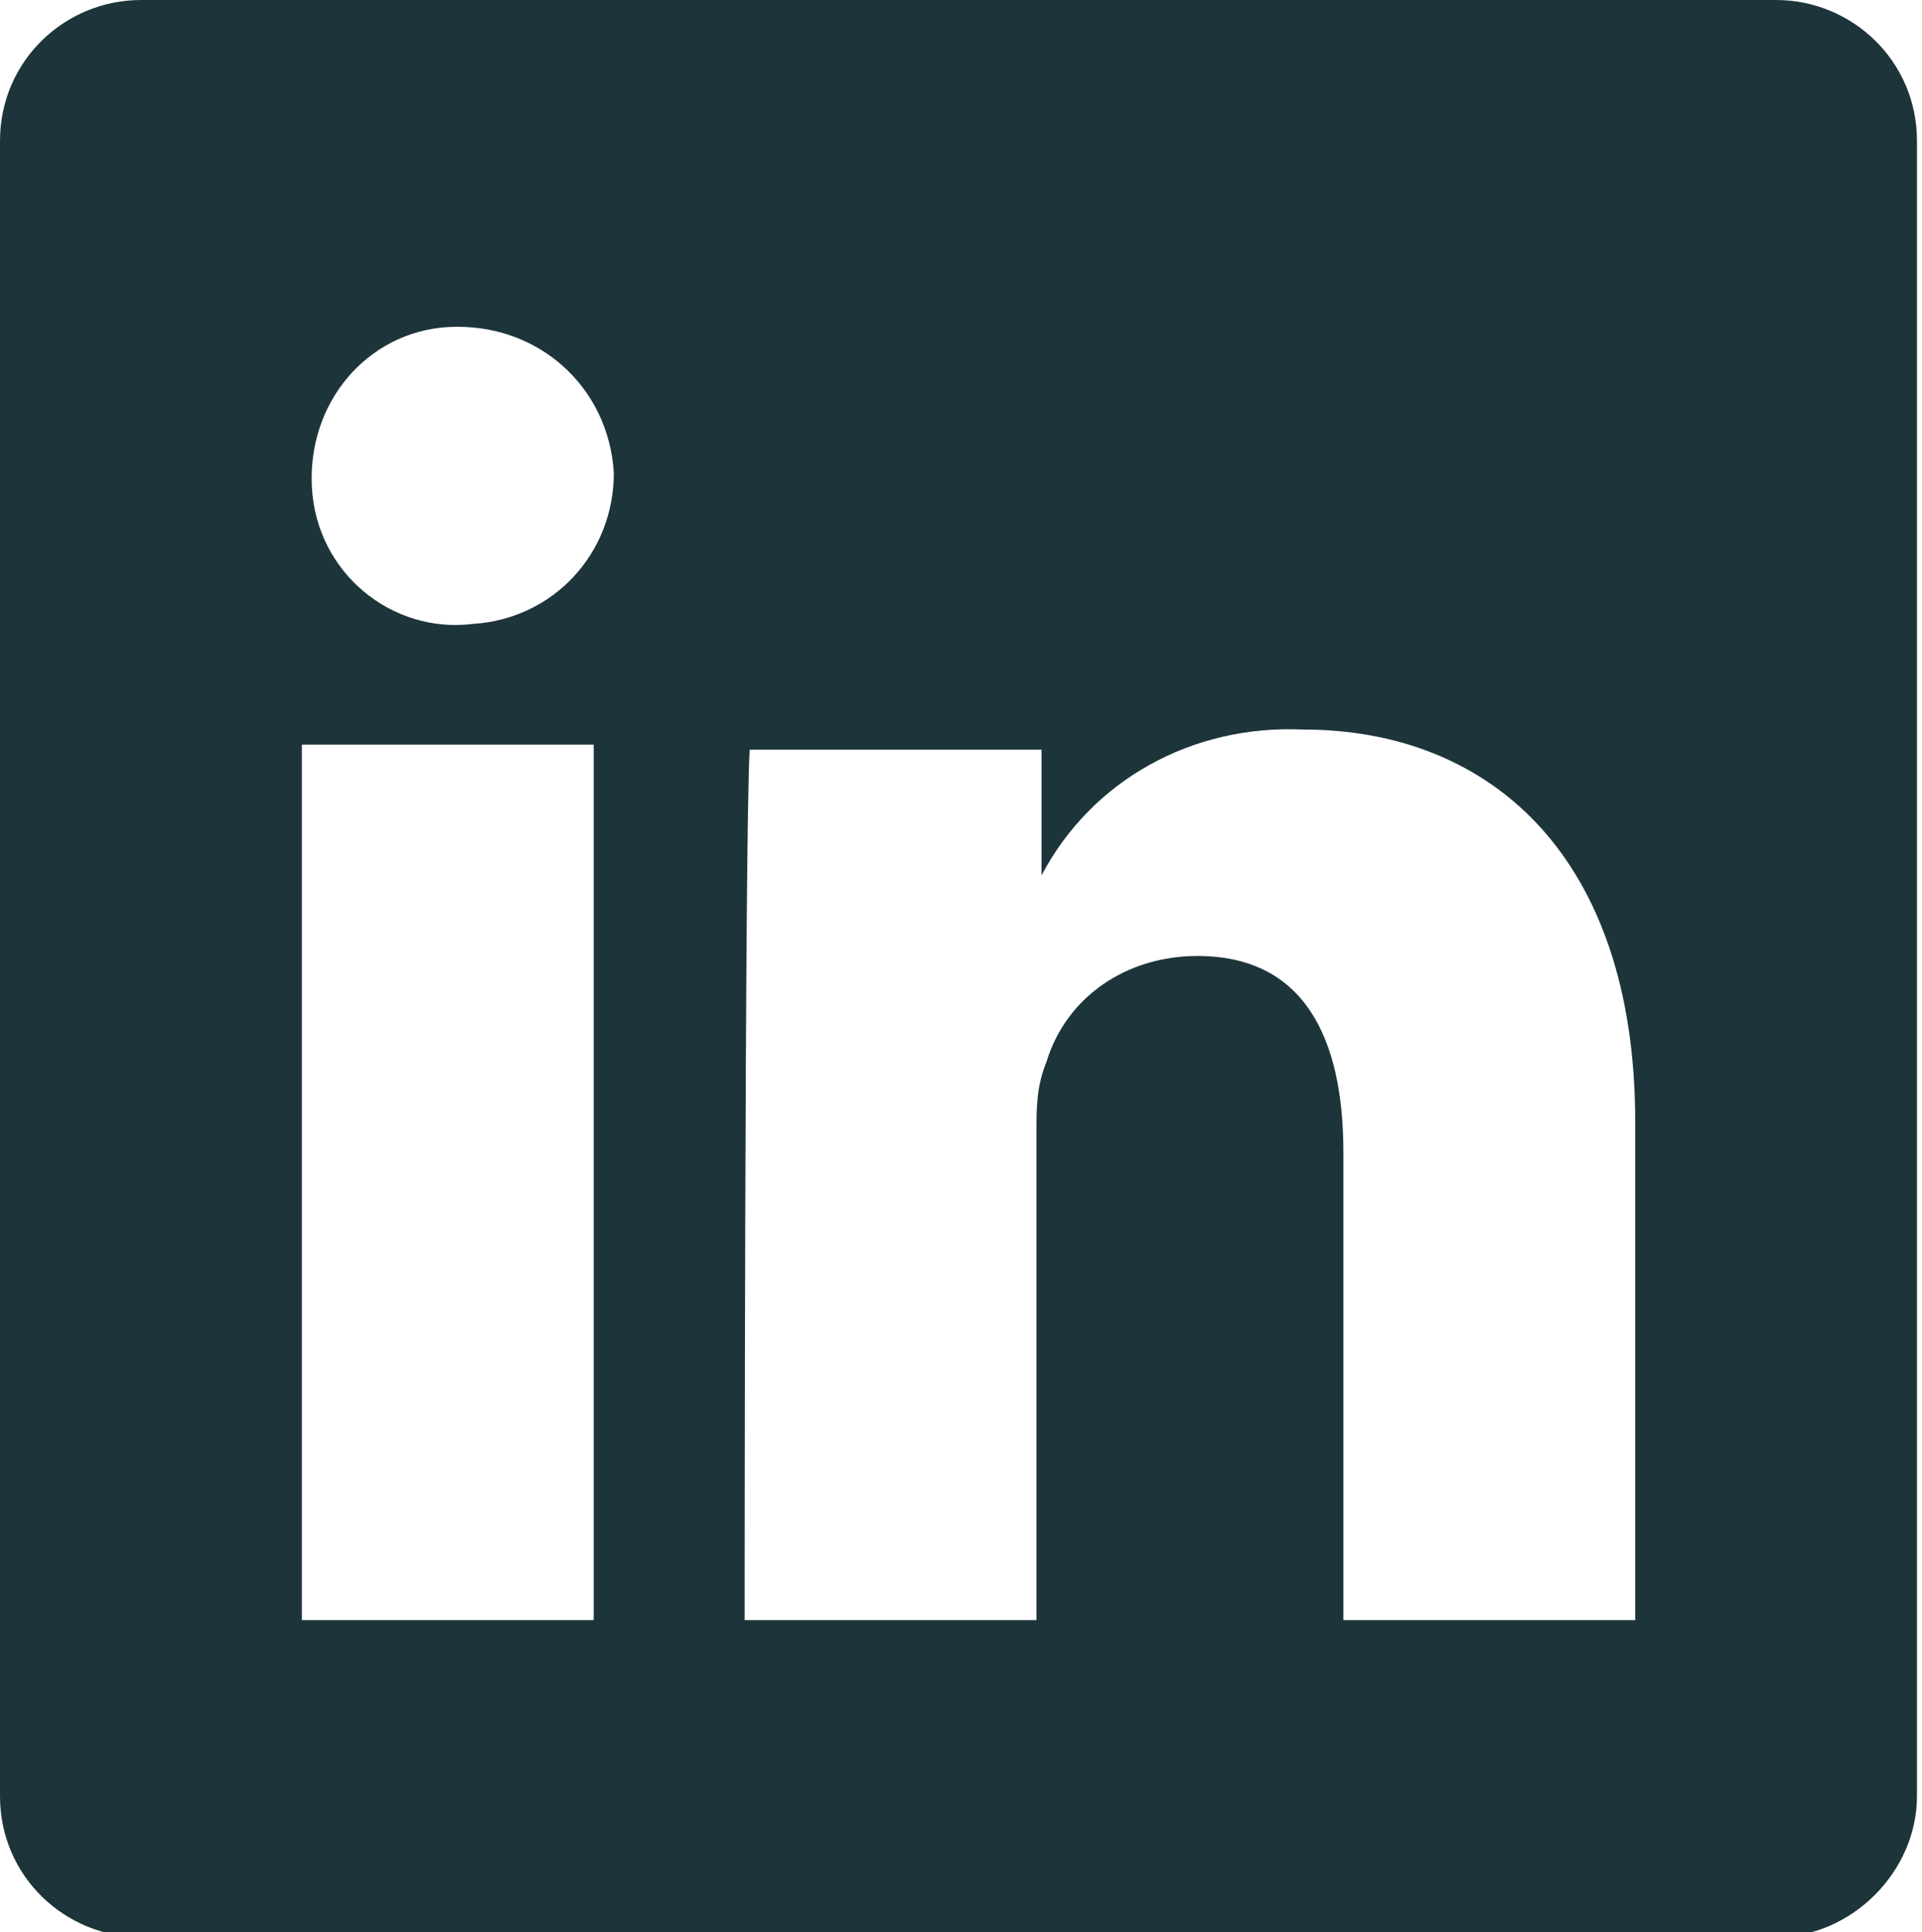 <?xml version="1.0" encoding="UTF-8"?>
<!-- Generator: Adobe Illustrator 24.3.0, SVG Export Plug-In . SVG Version: 6.00 Build 0)  -->
<svg xmlns="http://www.w3.org/2000/svg" xmlns:xlink="http://www.w3.org/1999/xlink" version="1.1" id="Laag_1" x="0px" y="0px" viewBox="0 0 38.2 38.4" style="enable-background:new 0 0 38.2 38.4;" xml:space="preserve">
<style type="text/css">
	.st0{fill:#1D353A;}
</style>
<path id="linkedin" class="st0" d="M0,2.8C0,1.2,1.3,0,2.8,0h32.5c1.5,0,2.8,1.2,2.8,2.8v32.9c0,1.5-1.3,2.8-2.8,2.8H2.8  c-1.5,0-2.8-1.2-2.8-2.8V2.8z M14.8,32.2h5.8v-9.7c0-0.5,0-0.9,0.2-1.4c0.4-1.3,1.6-2.1,3-2.1c2.1,0,2.9,1.6,2.9,3.9v9.3h5.8v-9.9  c0-5.3-2.9-7.8-6.6-7.8c-2.2-0.1-4.2,1-5.2,2.9l0,0v-2.5h-5.8C14.8,16.5,14.8,32.2,14.8,32.2L14.8,32.2z M8.9,6.5  C7.3,6.6,6.1,8,6.2,9.7s1.6,2.9,3.2,2.7c1.6-0.1,2.8-1.4,2.8-3C12.1,7.7,10.7,6.4,8.9,6.5C9,6.5,8.9,6.5,8.9,6.5z M11.8,14.8H6v17.4  h5.8V14.8z"></path>
</svg>
